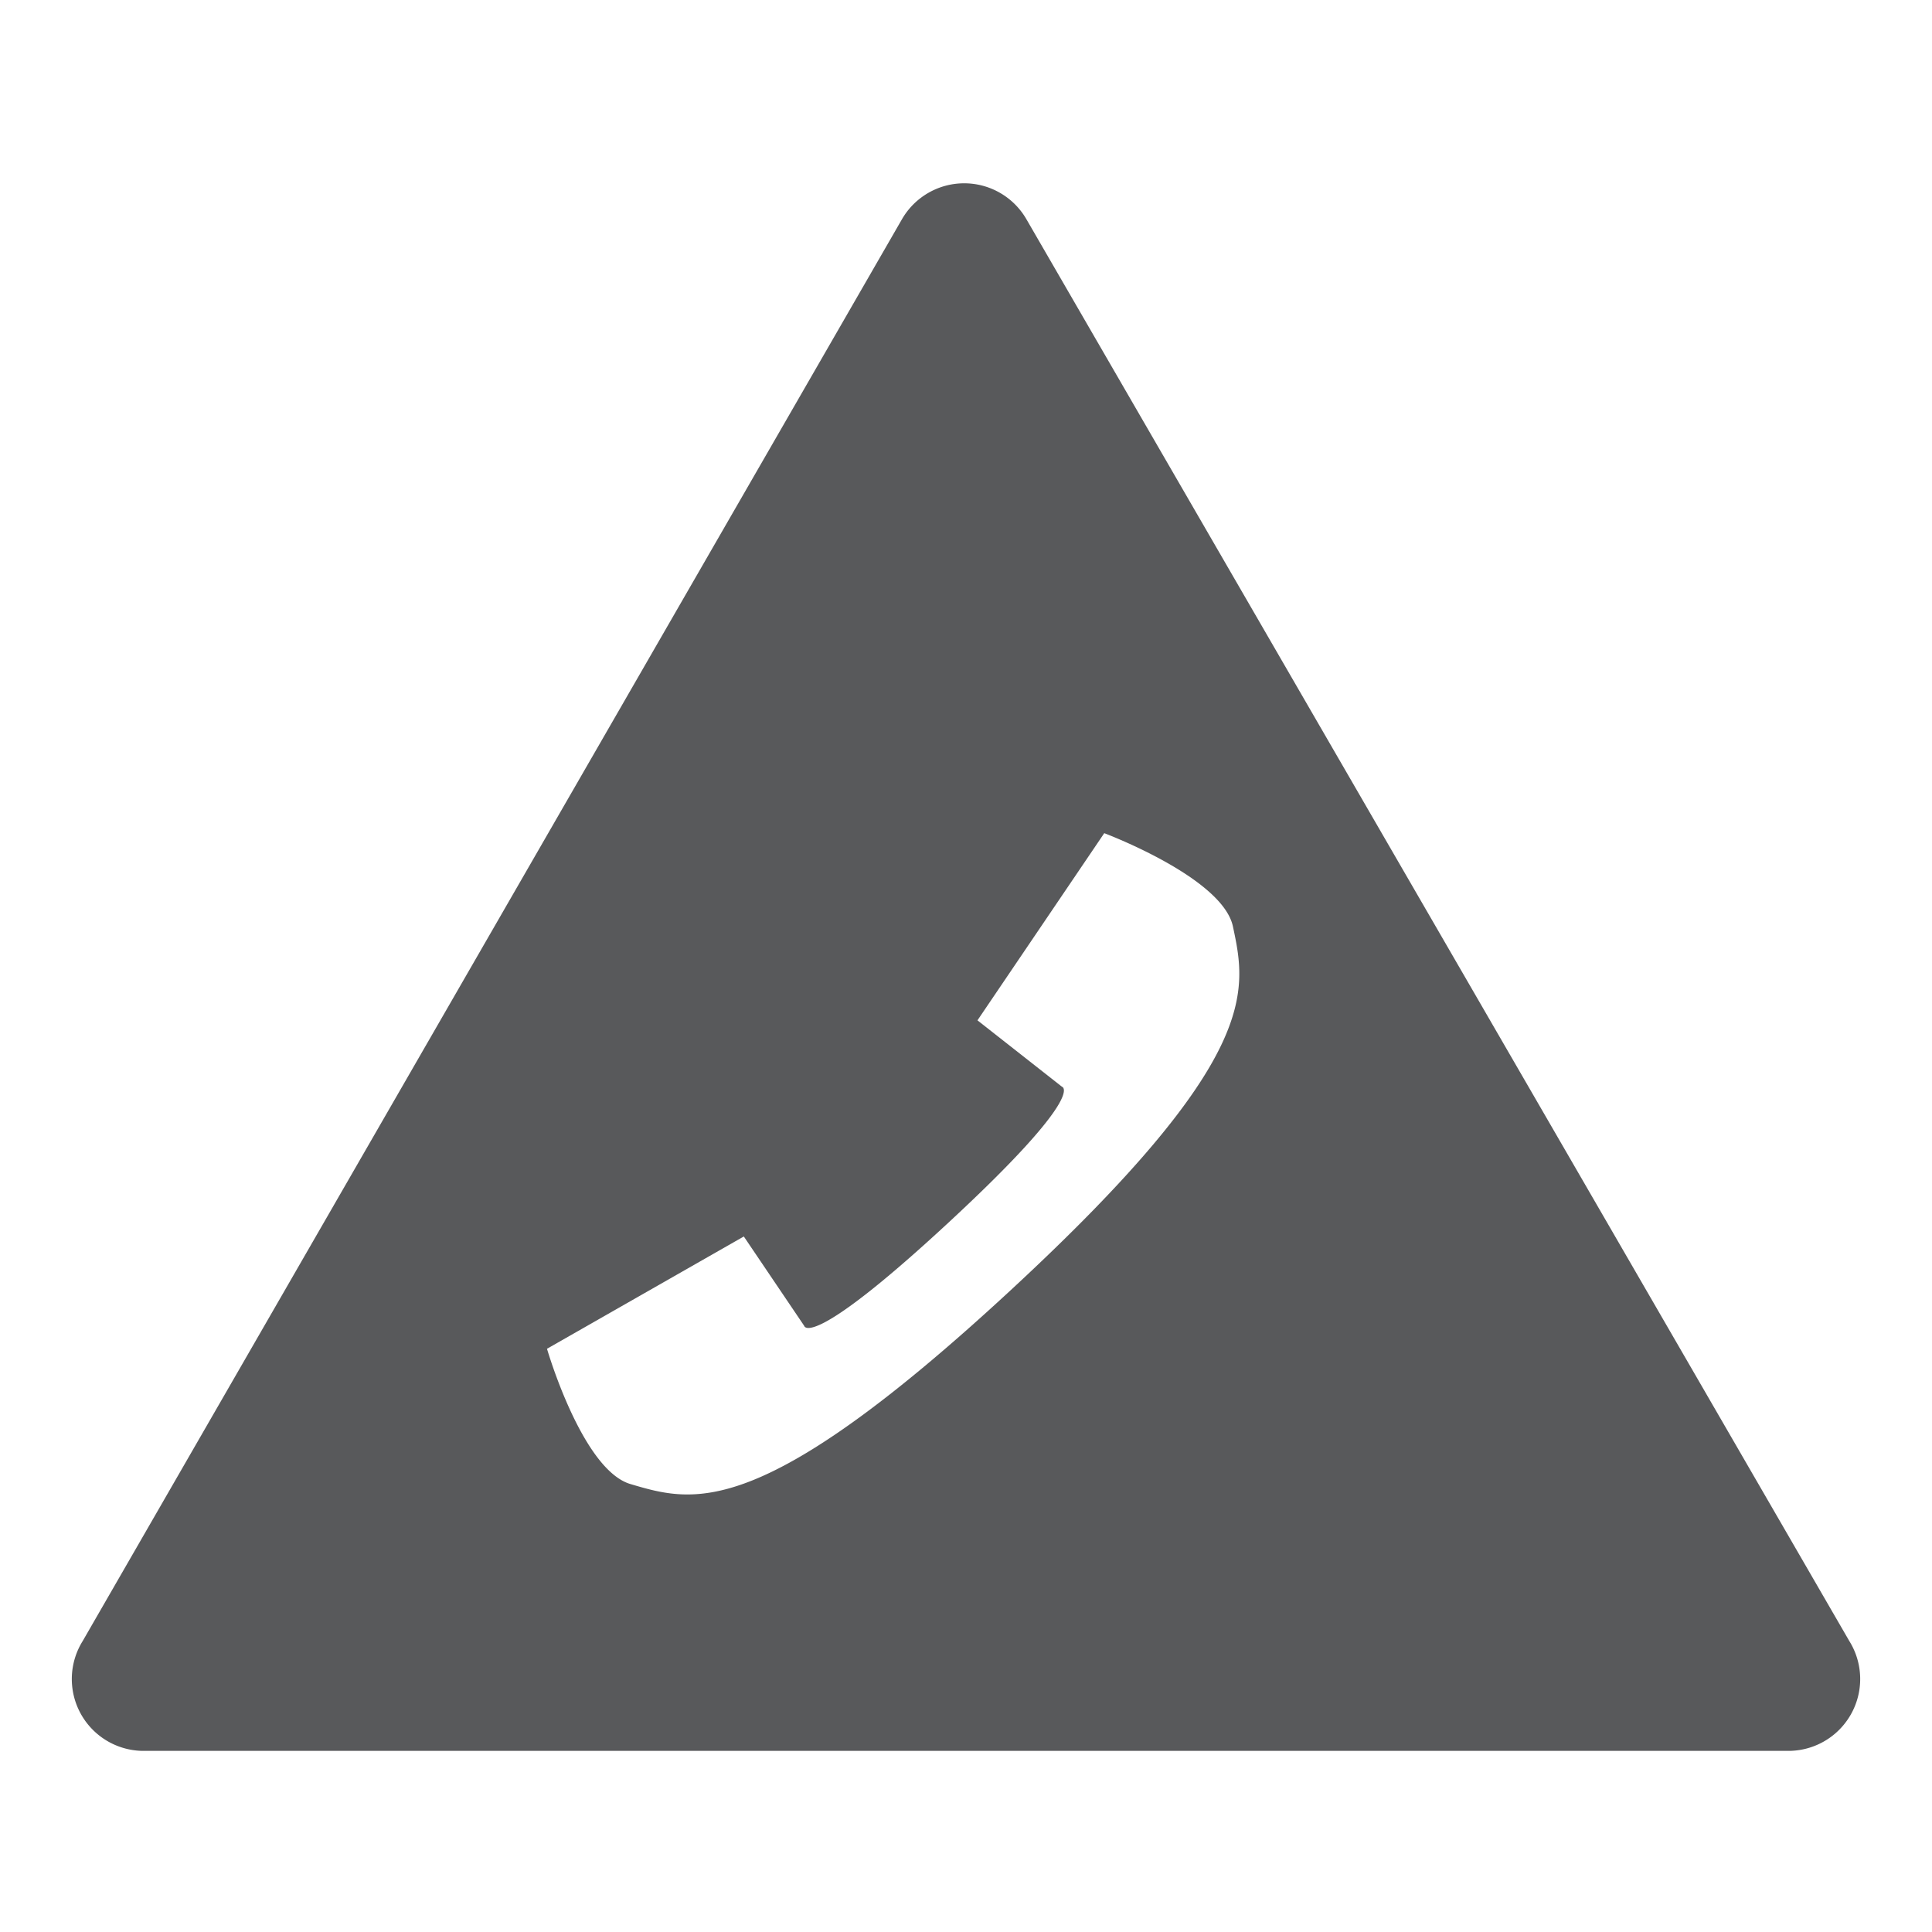 <svg xmlns="http://www.w3.org/2000/svg" viewBox="0 0 32 32"><defs><style>.cls-1{fill:#58595b;}</style></defs><title>ordering_information</title><g id="Resume"><path class="cls-1" d="M30.63,27.18,17,3.63a1.19,1.19,0,0,0-2.06,0L1.37,27.18A1.19,1.19,0,0,0,2.4,29H29.6A1.19,1.19,0,0,0,30.63,27.18ZM16.74,21.37c-4.16,3.85-5.25,3.52-6.3,3.21-.8-.24-1.38-2.24-1.38-2.24l3.26-1.86,1,1.48s.08.43,2.39-1.71S17.59,18,17.59,18l-1.4-1.1,2.1-3.1s1.95.73,2.13,1.54C20.65,16.42,20.89,17.53,16.74,21.37Z"/></g></svg>